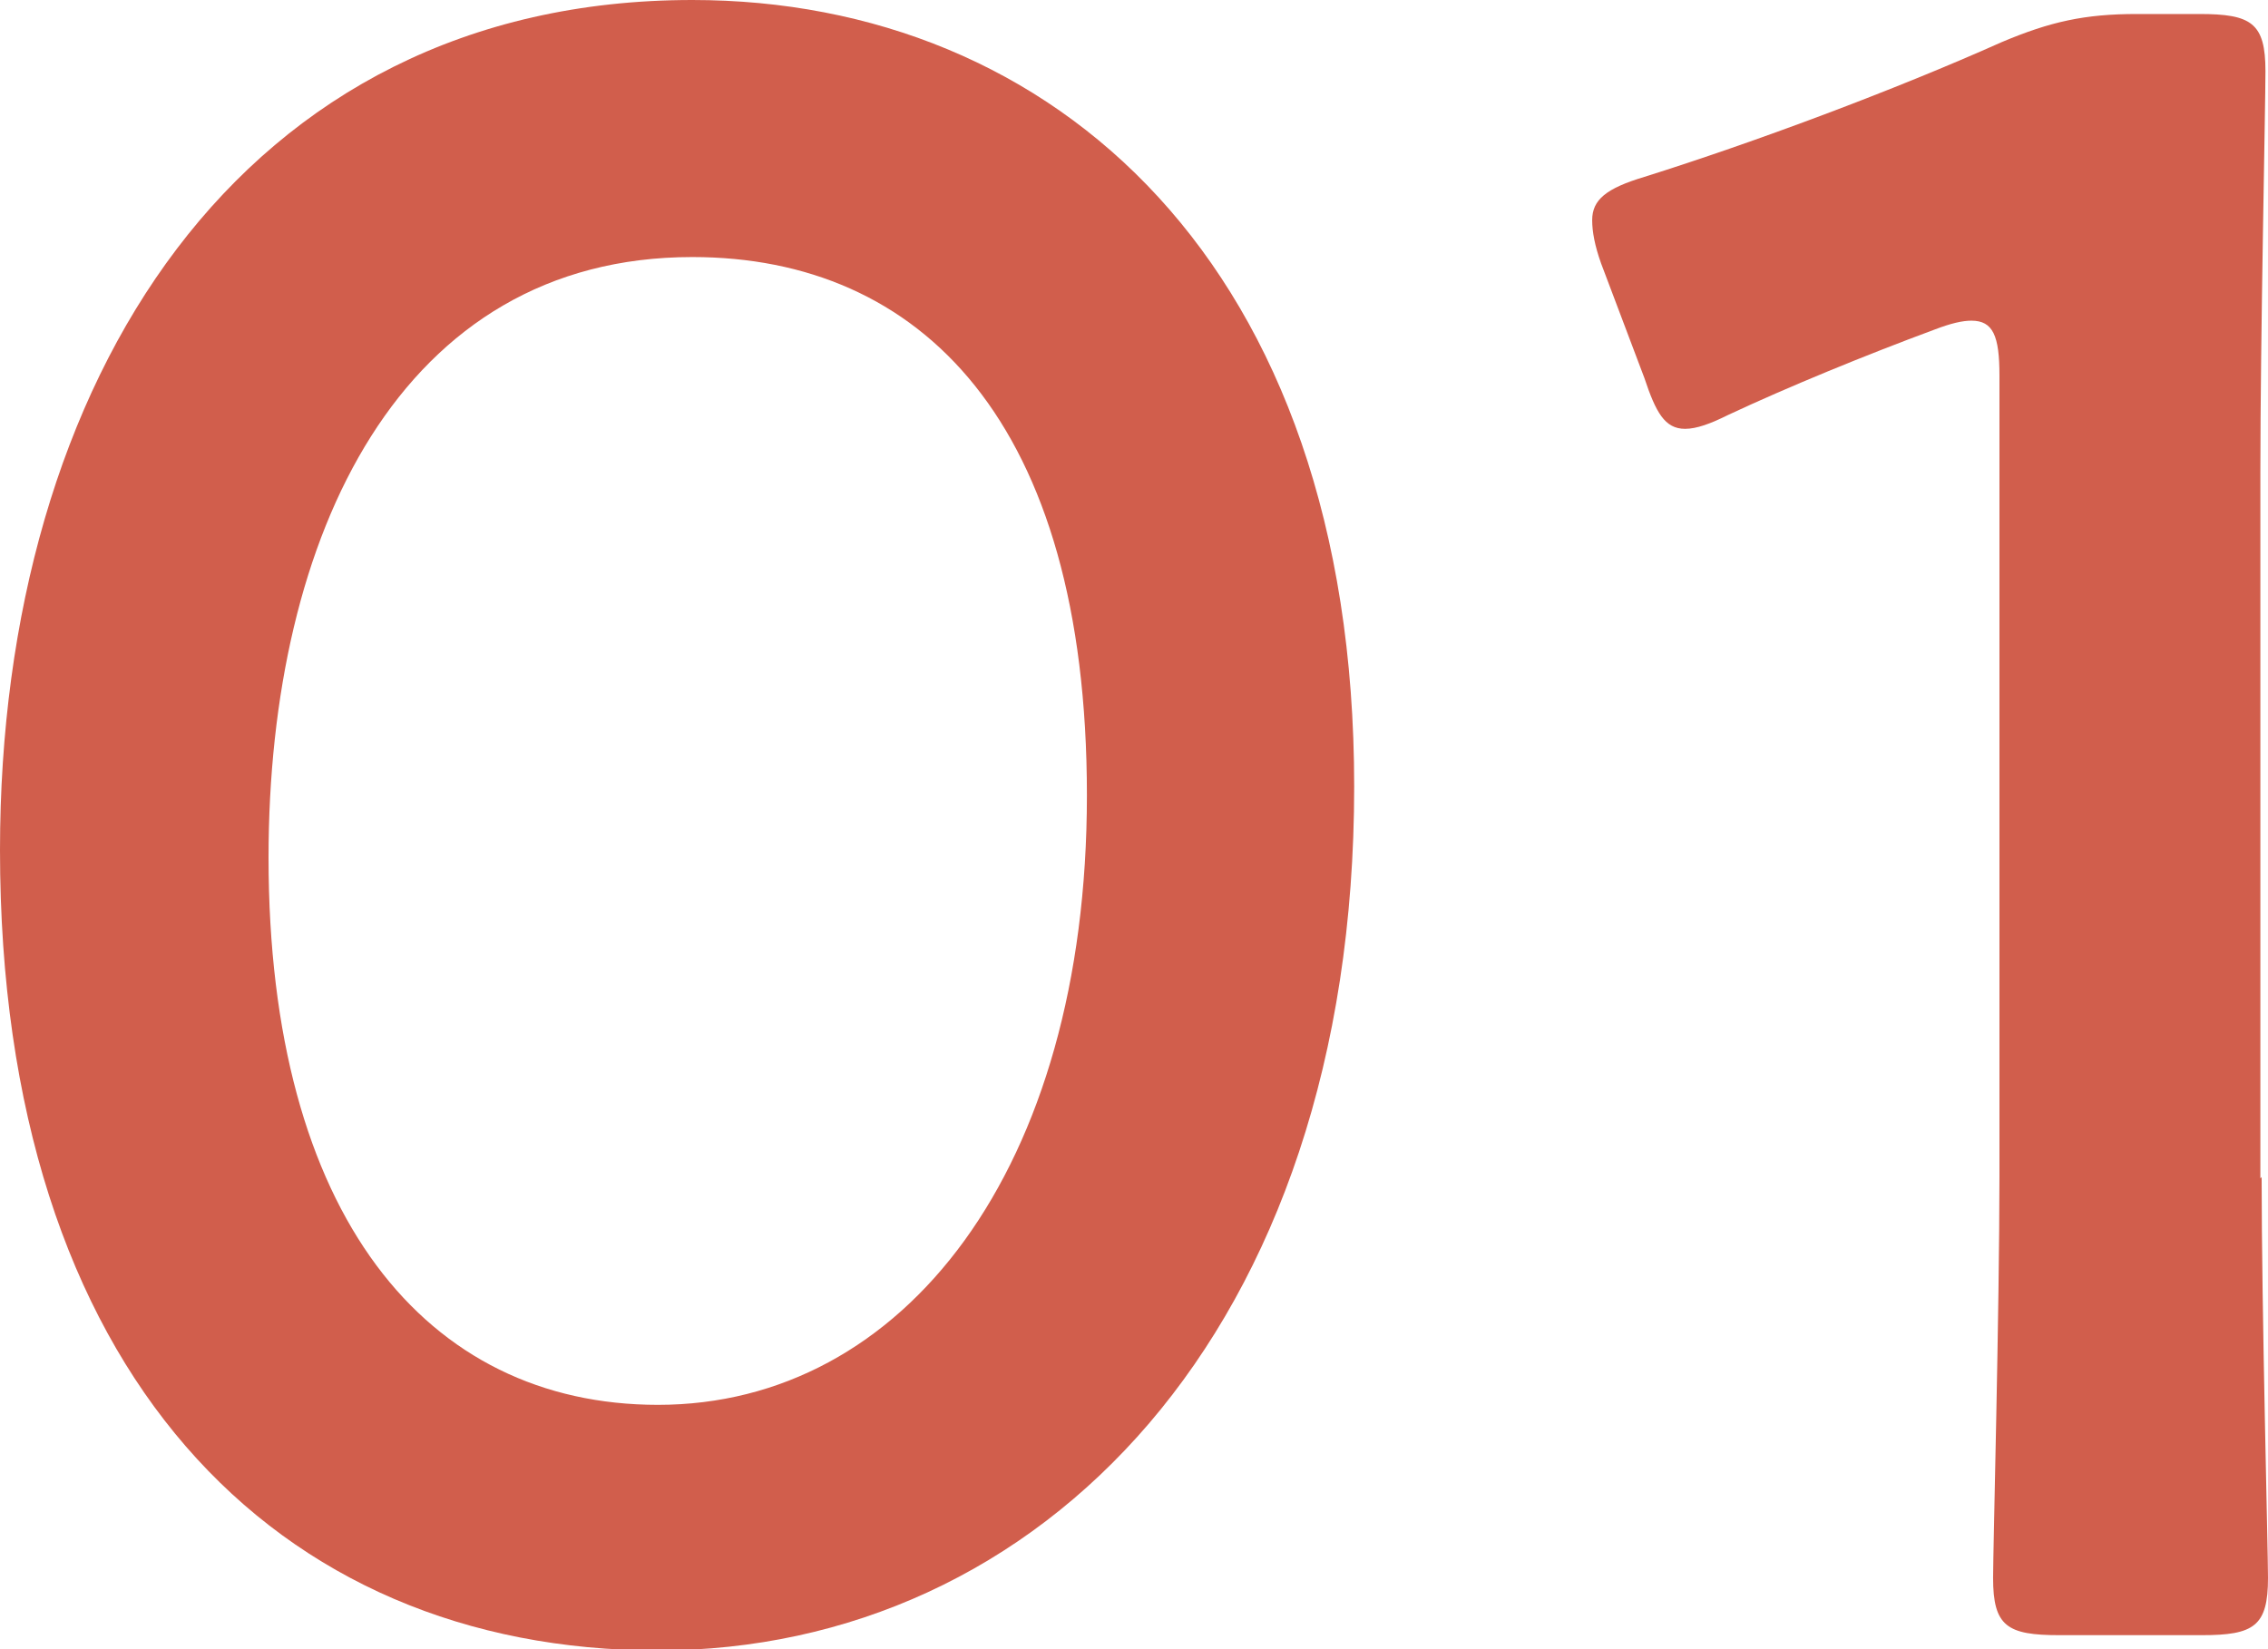 <?xml version="1.0" encoding="UTF-8"?>
<svg id="_レイヤー_2" data-name="レイヤー 2" xmlns="http://www.w3.org/2000/svg" viewBox="0 0 17.82 12.96">
  <g id="_レイヤー_1-2" data-name="レイヤー 1">
    <g>
      <path d="M10.64,6.18c0,4.29-2.47,6.79-5.47,6.79S0,10.79,0,6.68C0,2.99,1.89,0,5.44,0c2.83,0,5.2,2.07,5.2,6.18Zm-8.53,.56c0,2.81,1.24,4.3,3.06,4.3,1.93,0,3.37-1.85,3.37-4.79s-1.31-4.23-3.1-4.23c-2.29,0-3.33,2.18-3.33,4.72Z" fill="#d15e4c"/>
      <path d="M17.77,9.25c0,1.04,.05,2.93,.05,3.15,0,.38-.11,.45-.52,.45h-1.12c-.41,0-.52-.07-.52-.45,0-.22,.05-2.11,.05-3.15V2.95c0-.31-.05-.43-.22-.43-.07,0-.16,.02-.29,.07-.54,.2-1.15,.45-1.62,.67-.14,.07-.25,.11-.34,.11-.16,0-.23-.13-.32-.4l-.34-.9c-.05-.14-.07-.25-.07-.34,0-.16,.11-.25,.41-.34,.86-.27,1.96-.68,2.81-1.06,.38-.16,.65-.22,1.06-.22h.49c.41,0,.52,.07,.52,.45,0,.27-.04,2.11-.04,3.15v5.55Z" fill="#d15e4c"/>
    </g>
  </g>
</svg>